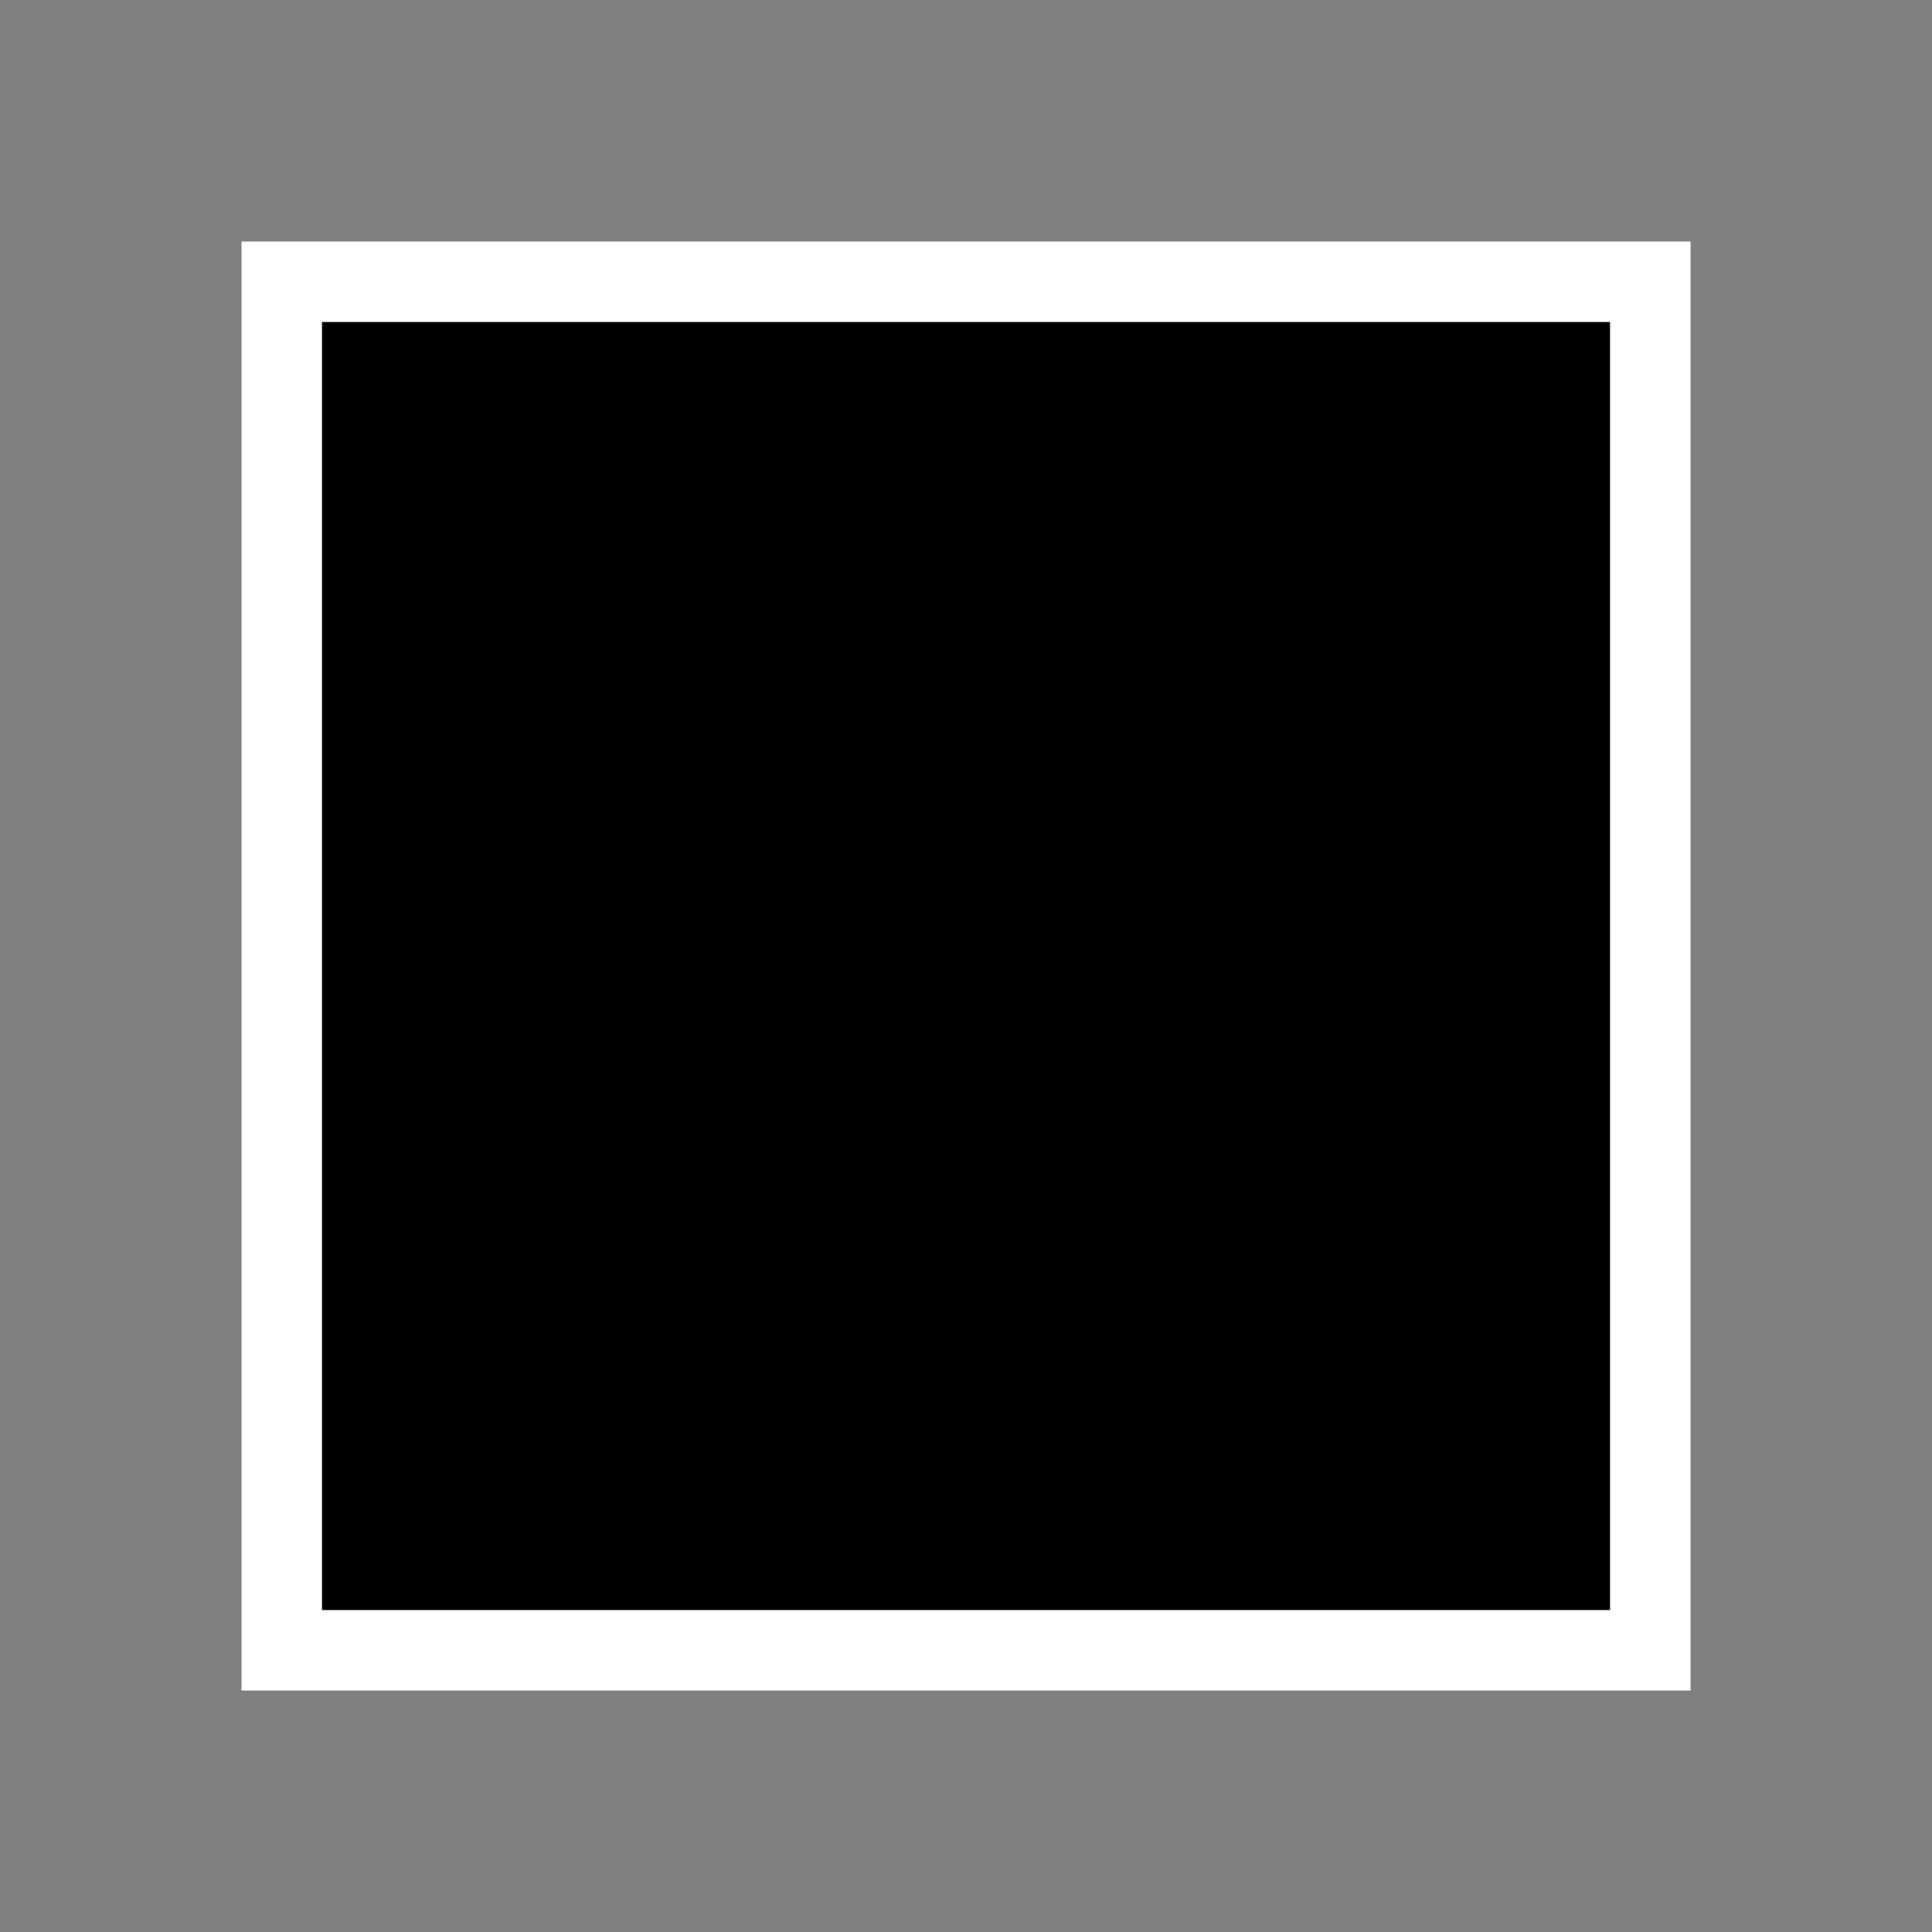 <svg xmlns="http://www.w3.org/2000/svg" width="32" height="32" fill="none"><rect width="100%" height="100%" fill="#808080" stroke="none"/><path fill="#000" stroke="#fff" stroke-width="1.333" d="M4.667 4.667h22.667v22.667H4.667z"/></svg>